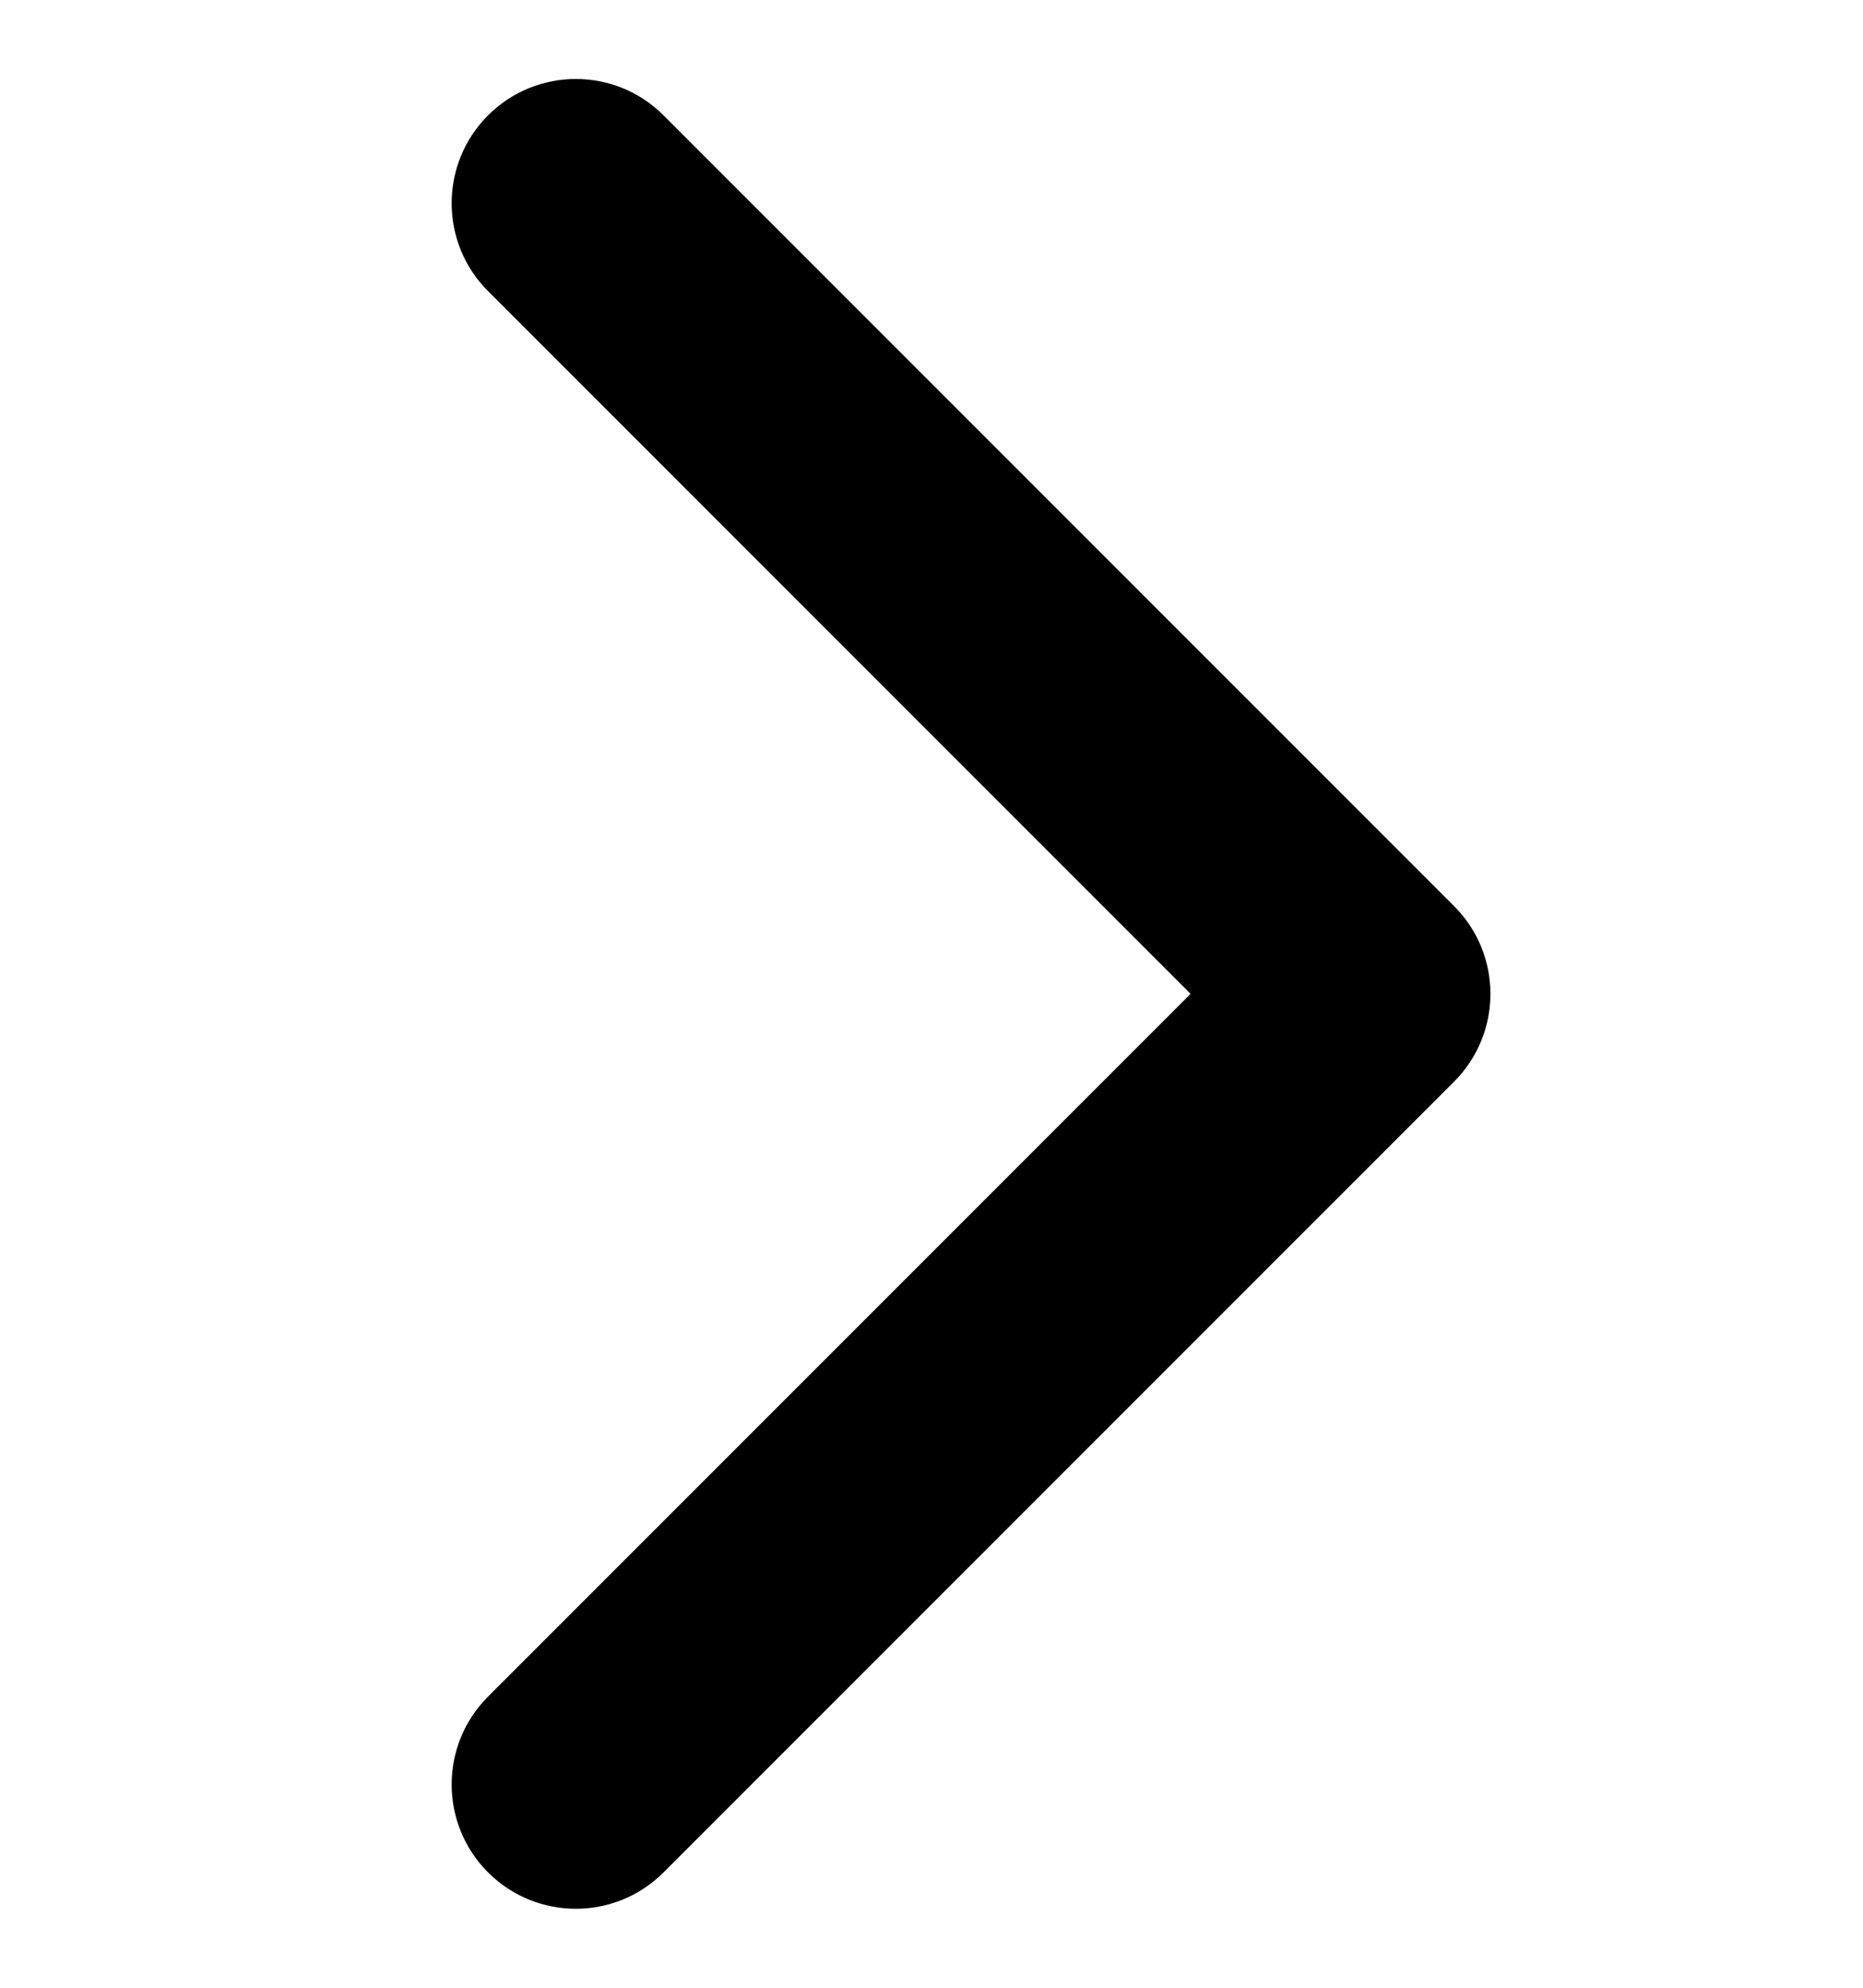 <?xml version="1.0" encoding="UTF-8"?> <svg xmlns="http://www.w3.org/2000/svg" width="15" height="16" viewBox="0 0 15 16" fill="none"><path d="M11.707 8.707C12.098 8.317 12.098 7.683 11.707 7.293L5.343 0.929C4.953 0.538 4.32 0.538 3.929 0.929C3.539 1.319 3.539 1.953 3.929 2.343L9.586 8L3.929 13.657C3.539 14.047 3.539 14.681 3.929 15.071C4.32 15.462 4.953 15.462 5.343 15.071L11.707 8.707ZM11 9H11V7H11V9Z" fill="black"></path></svg> 